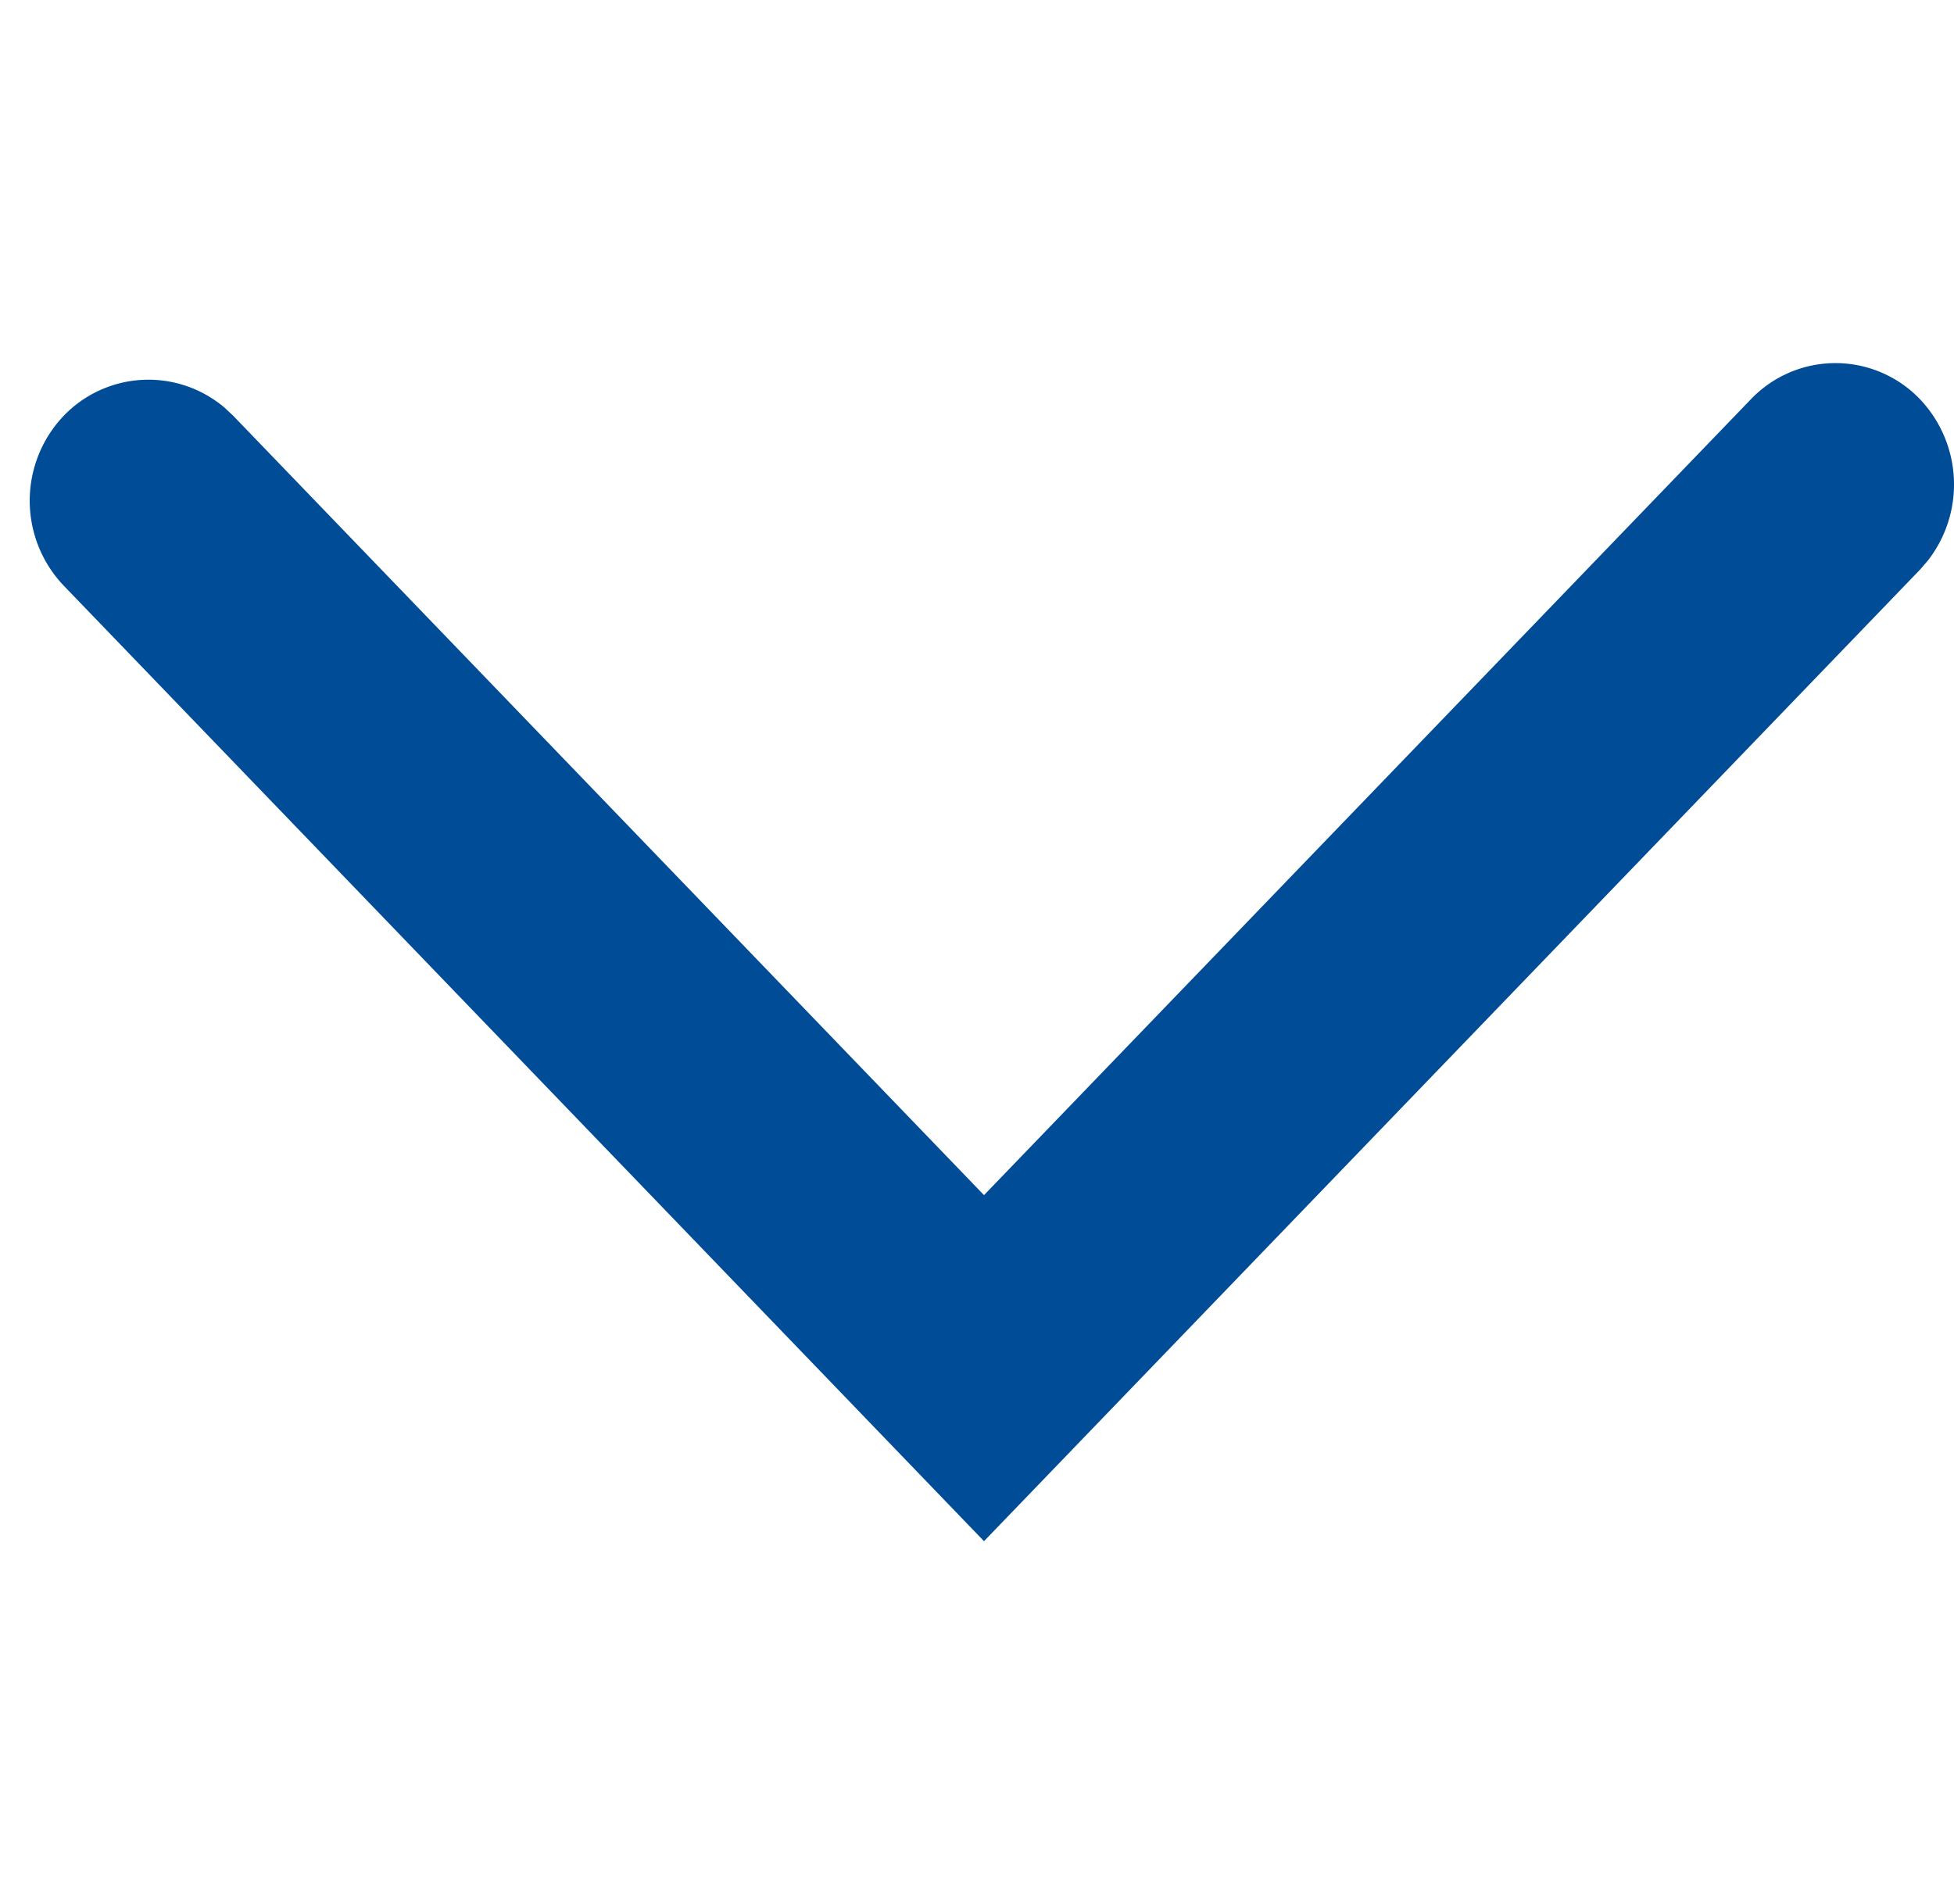 <svg width="14.365" height="14" viewBox="0 0 14.365 14" xmlns="http://www.w3.org/2000/svg">
    <path d="M.469 4.306a.905.905 0 0 1 0-1.25.864.864 0 0 1 1.183-.058l.062.058 5.52 5.73 5.637-5.85a.86.86 0 0 1 1.245 0 .91.91 0 0 1 .056 1.186l-.056.065-6.882 7.143z" fill="#004C97" fill-rule="evenodd"/>
</svg>
